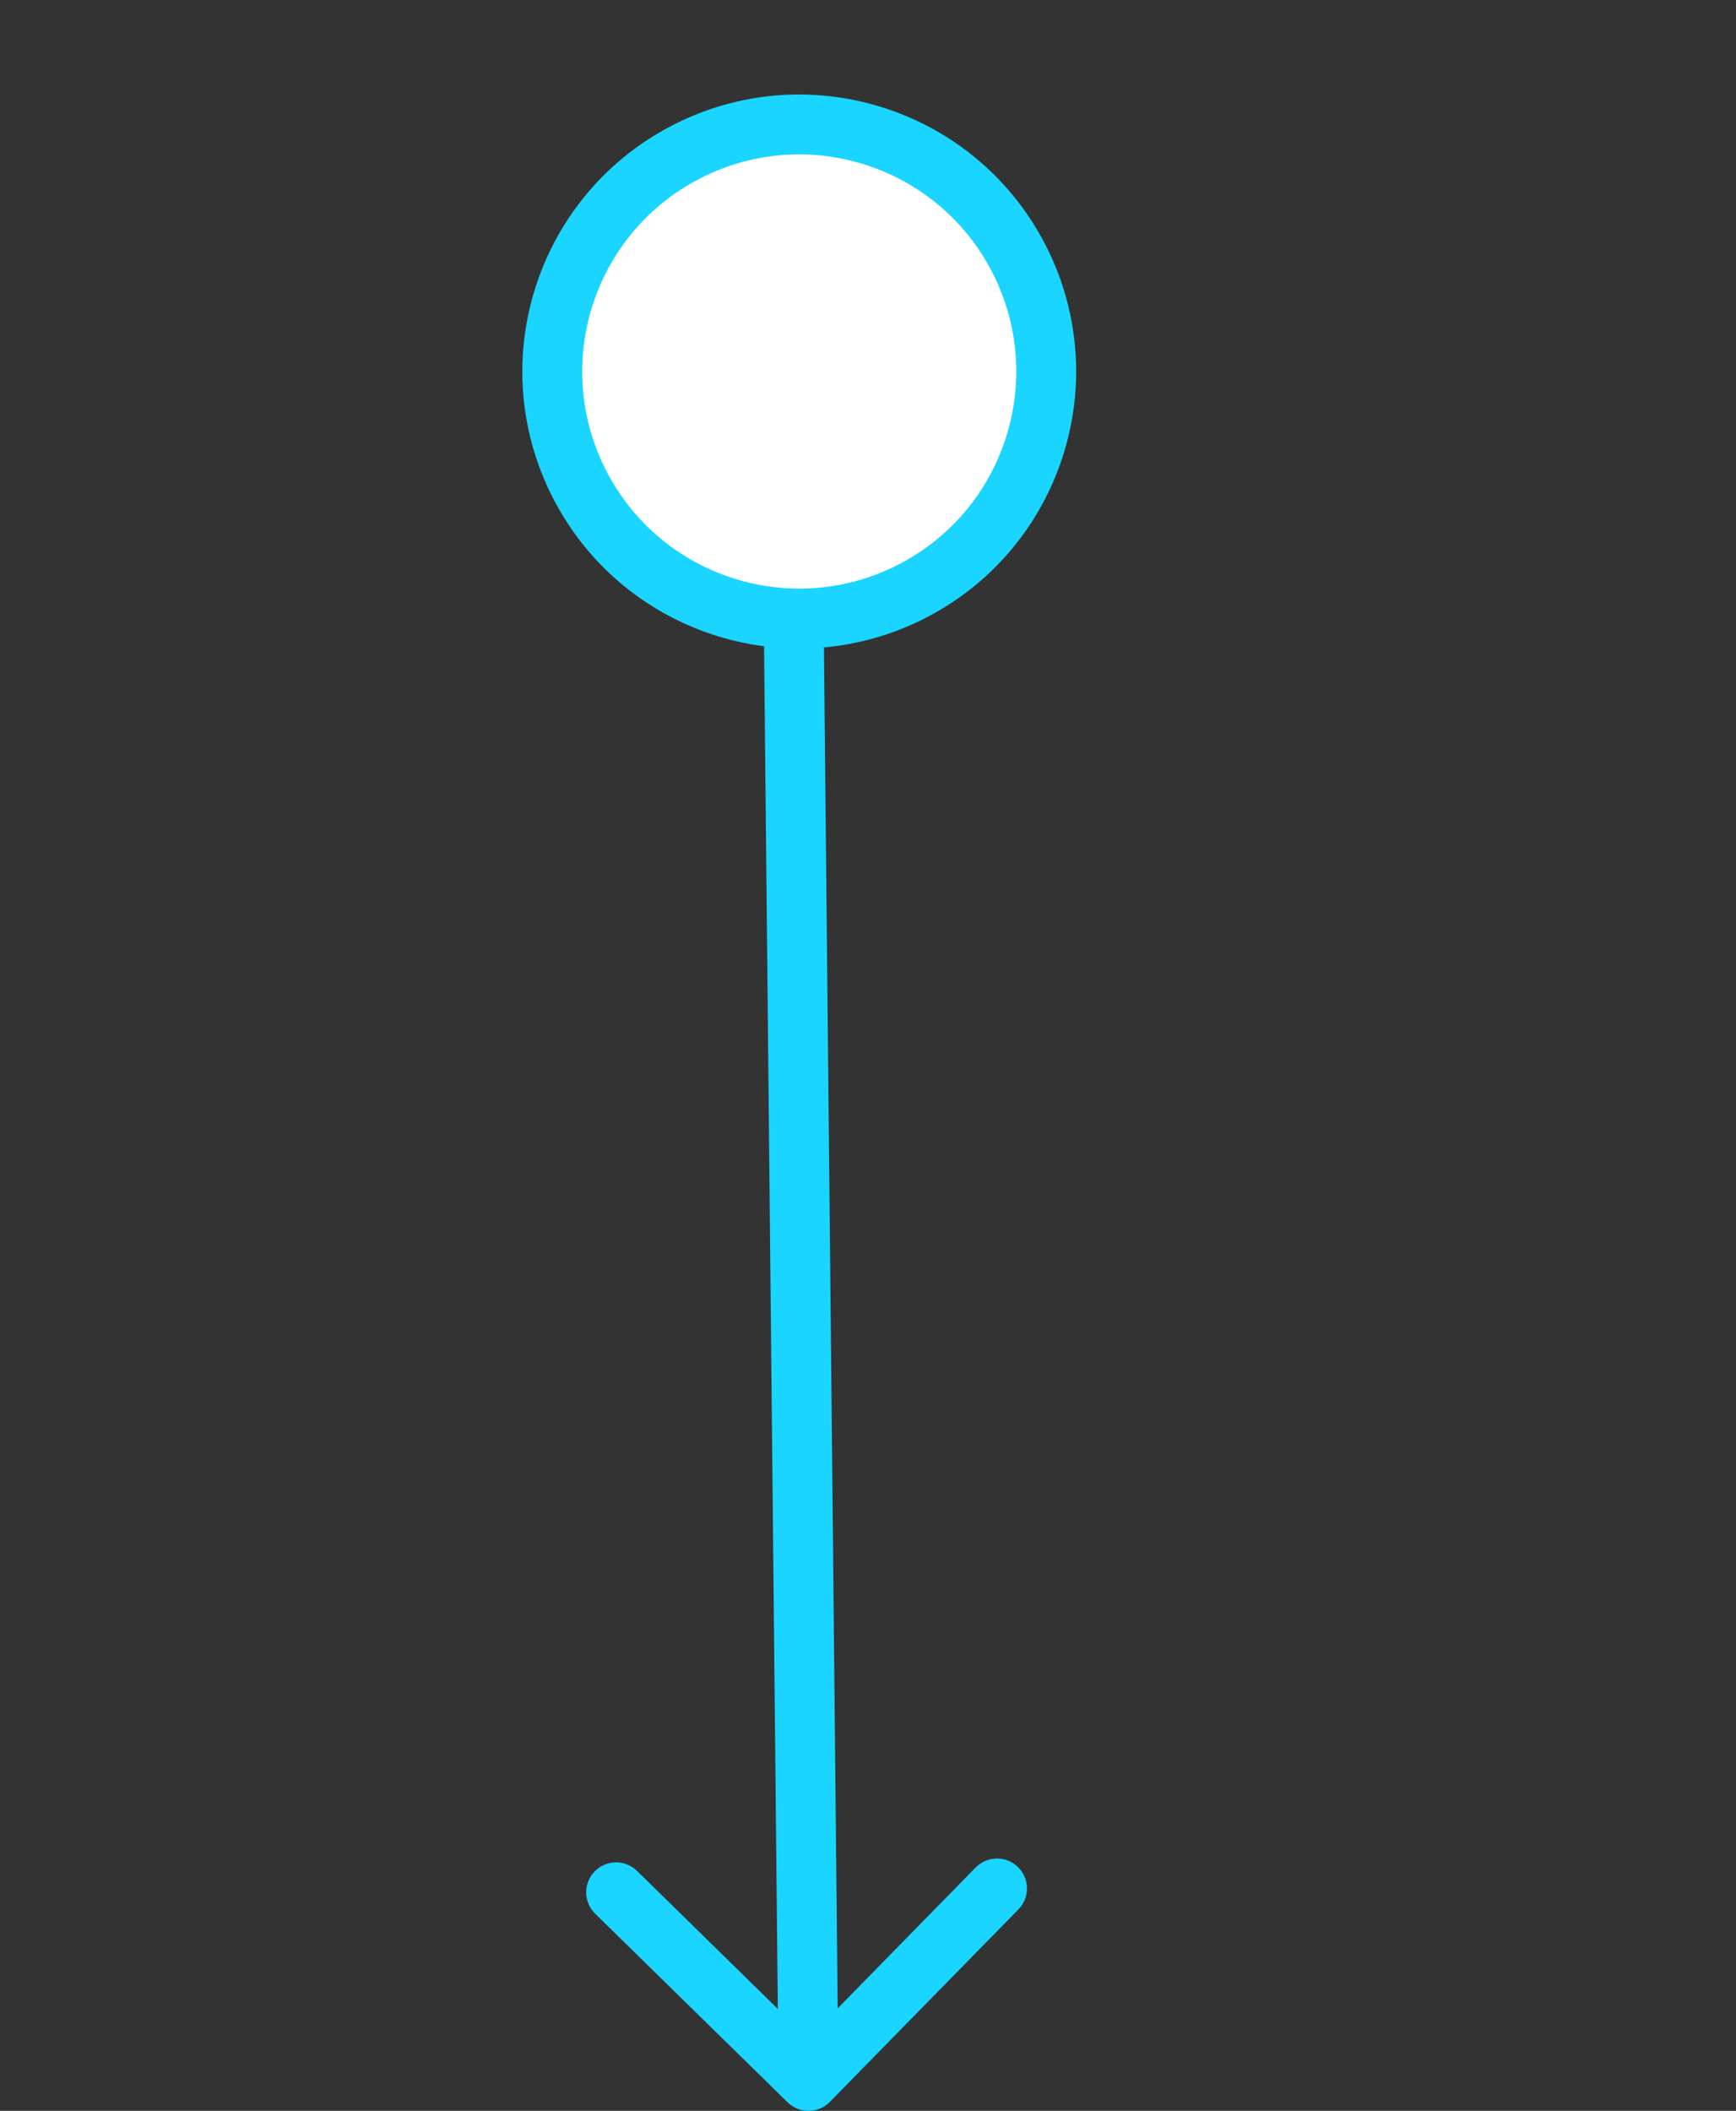 <?xml version="1.0" encoding="UTF-8"?> <svg xmlns="http://www.w3.org/2000/svg" width="116" height="141" viewBox="0 0 116 141" fill="none"><rect x="0" y="0" width="116" height="141" fill="#333333" stroke="none"/><circle cx="53.405" cy="24.816" r="16.5" transform="rotate(63.467 53.405 24.816)" fill="white" stroke="#19D5FF" stroke-width="4"></circle><path d="M52.624 140.428C53.413 141.202 54.679 141.189 55.452 140.4L68.051 127.544C68.824 126.755 68.811 125.489 68.022 124.716C67.233 123.943 65.967 123.955 65.194 124.744L53.995 136.172L42.568 124.973C41.779 124.2 40.512 124.213 39.739 125.001C38.966 125.79 38.979 127.057 39.768 127.83L52.624 140.428ZM51.023 40.02C51.503 87.517 51.608 97.855 52.023 139.02L56.023 138.98C55.608 97.815 55.503 87.476 55.023 39.98L51.023 40.02Z" fill="#19D5FF"></path></svg> 